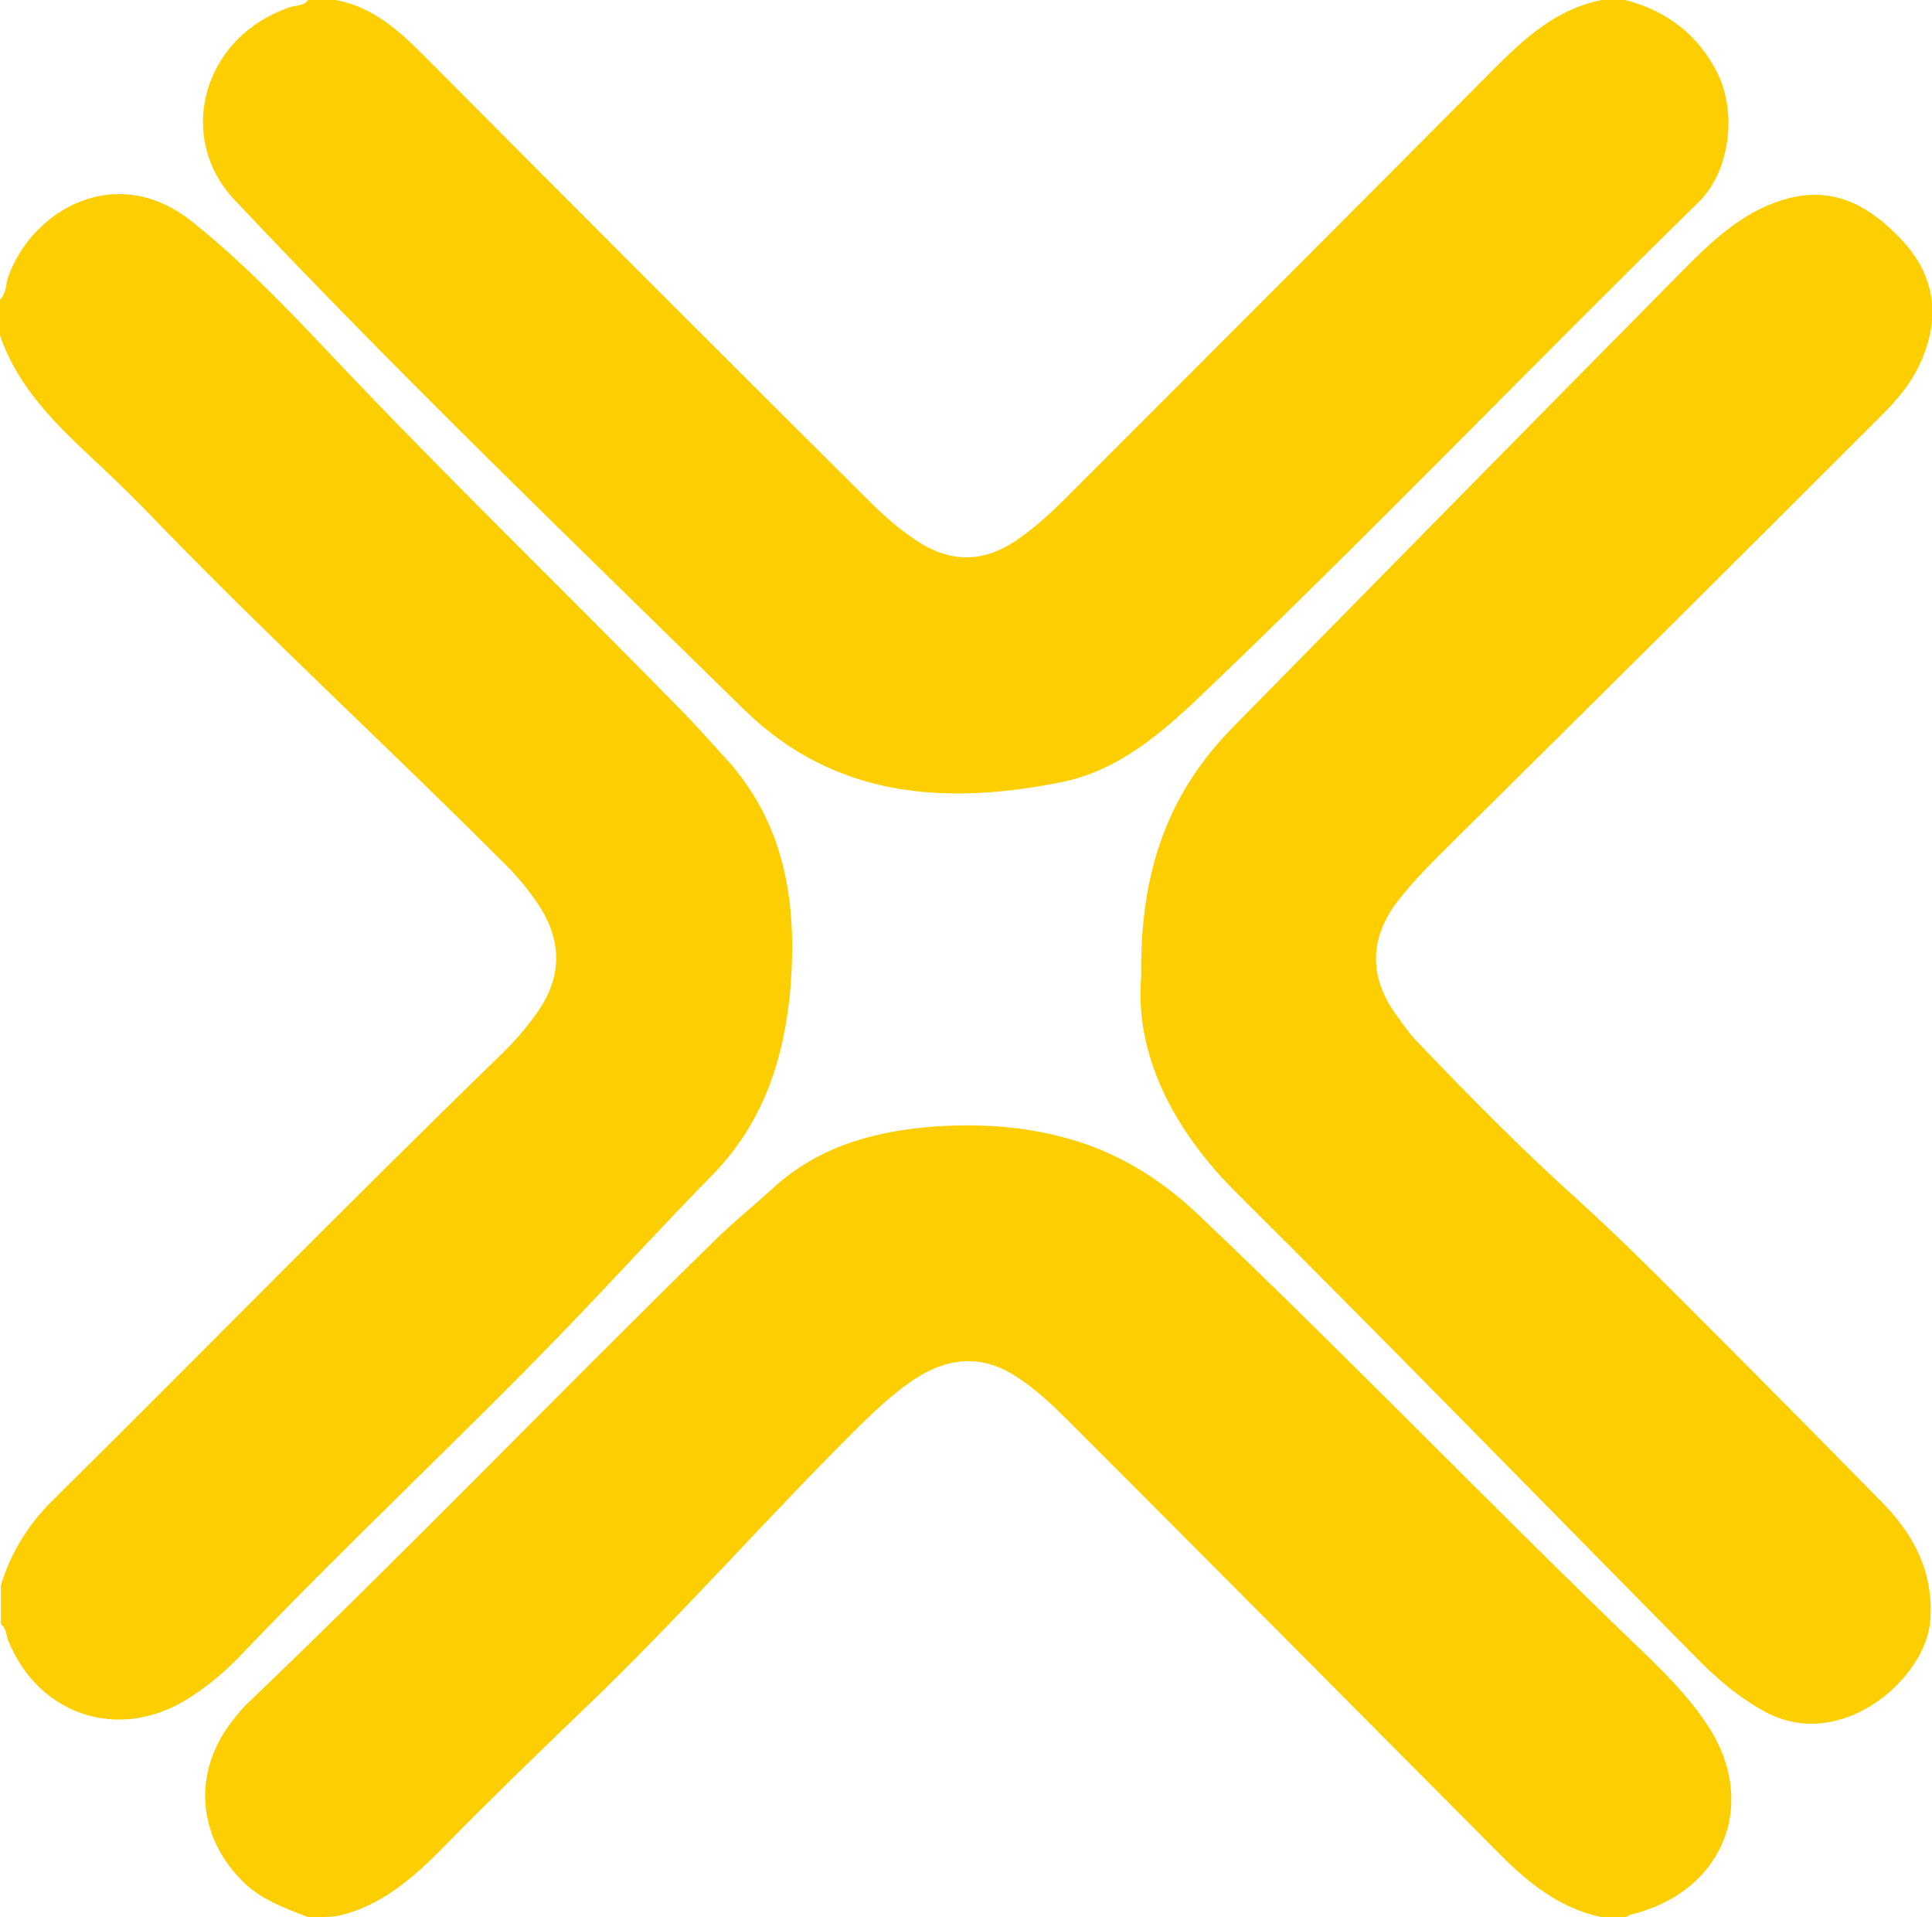 <?xml version="1.0" encoding="utf-8"?>
<!-- Generator: Adobe Illustrator 26.5.0, SVG Export Plug-In . SVG Version: 6.00 Build 0)  -->
<svg version="1.1" id="Camada_1" xmlns="http://www.w3.org/2000/svg" xmlns:xlink="http://www.w3.org/1999/xlink" x="0px" y="0px"
	 viewBox="0 0 22.82 22.64" style="enable-background:new 0 0 22.82 22.64;" xml:space="preserve">
<style type="text/css">
	.st0{fill:#FDCF02;}
</style>
<g>
	<path class="st0" d="M0,3.54c0.07-0.07,0.07-0.17,0.09-0.25c0.27-0.8,1.27-1.39,2.17-0.68c0.59,0.47,1.11,1.01,1.63,1.56
		c1.34,1.42,2.74,2.77,4.1,4.16c0.22,0.22,0.43,0.46,0.64,0.69c0.65,0.76,0.78,1.65,0.71,2.61c-0.07,0.85-0.31,1.61-0.92,2.24
		c-0.61,0.62-1.19,1.26-1.79,1.88c-1.24,1.28-2.54,2.49-3.77,3.78c-0.19,0.2-0.4,0.38-0.64,0.53c-0.81,0.51-1.76,0.2-2.12-0.68
		c-0.03-0.07-0.02-0.15-0.09-0.2c0-0.15,0-0.31,0-0.46c0.12-0.39,0.33-0.73,0.63-1.02c1.75-1.73,3.47-3.49,5.23-5.2
		c0.18-0.17,0.34-0.35,0.48-0.55c0.28-0.4,0.29-0.81,0.04-1.22c-0.14-0.22-0.31-0.42-0.5-0.6C4.57,8.81,3.2,7.55,1.9,6.21
		C1.65,5.95,1.4,5.7,1.13,5.45C0.67,5.02,0.21,4.58,0,3.96C0,3.82,0,3.68,0,3.54z"/>
	<path class="st0" d="M3.64,22.64c-0.28-0.11-0.57-0.21-0.79-0.44c-0.52-0.53-0.57-1.27-0.12-1.86c0.07-0.09,0.14-0.18,0.23-0.26
		c1.85-1.77,3.63-3.62,5.46-5.41c0.22-0.22,0.47-0.42,0.7-0.63c0.55-0.51,1.23-0.69,1.96-0.74c0.5-0.03,0.99,0,1.48,0.13
		c0.61,0.16,1.12,0.47,1.58,0.9c1.78,1.69,3.48,3.46,5.25,5.16c0.27,0.26,0.54,0.53,0.75,0.84c0.65,0.93,0.24,2.01-0.88,2.28
		c-0.02,0.01-0.04,0.02-0.06,0.03c-0.09,0-0.18,0-0.28,0c-0.52-0.11-0.9-0.43-1.26-0.8c-1.68-1.69-3.36-3.38-5.05-5.07
		c-0.18-0.18-0.36-0.35-0.57-0.49c-0.39-0.27-0.78-0.27-1.18-0.03c-0.26,0.16-0.47,0.36-0.69,0.57c-1.11,1.1-2.14,2.28-3.27,3.36
		c-0.54,0.52-1.08,1.04-1.61,1.58c-0.38,0.39-0.78,0.76-1.33,0.87C3.85,22.64,3.74,22.64,3.64,22.64z"/>
	<path class="st0" d="M19.2,0c0.49,0.13,0.86,0.41,1.09,0.87c0.23,0.48,0.14,1.16-0.23,1.52c-1.96,1.92-3.86,3.9-5.85,5.8
		c-0.49,0.47-1.01,0.92-1.69,1.05C11.16,9.51,9.86,9.42,8.8,8.39C6.77,6.4,4.72,4.43,2.77,2.36C2.08,1.63,2.38,0.45,3.41,0.09
		C3.48,0.06,3.58,0.08,3.64,0c0.11,0,0.21,0,0.32,0C4.47,0.09,4.8,0.45,5.15,0.8c1.7,1.71,3.4,3.41,5.11,5.11
		c0.17,0.17,0.36,0.34,0.56,0.47c0.4,0.27,0.8,0.27,1.2-0.01c0.25-0.17,0.46-0.38,0.67-0.59c1.66-1.66,3.33-3.33,4.99-5
		c0.36-0.36,0.73-0.68,1.24-0.78C19.01,0,19.11,0,19.2,0z"/>
	<path class="st0" d="M13.48,11.53c-0.02-1.29,0.35-2.2,1.09-2.95c1.78-1.81,3.56-3.62,5.35-5.43c0.35-0.35,0.71-0.68,1.21-0.81
		c0.56-0.14,0.97,0.11,1.33,0.49c0.36,0.38,0.46,0.84,0.27,1.34c-0.1,0.28-0.28,0.51-0.49,0.72c-1.68,1.68-3.37,3.36-5.06,5.03
		c-0.24,0.24-0.49,0.48-0.7,0.76c-0.3,0.42-0.3,0.84-0.02,1.26c0.08,0.11,0.16,0.23,0.25,0.33c0.63,0.66,1.27,1.31,1.95,1.92
		c0.55,0.5,1.07,1.03,1.6,1.56c0.66,0.66,1.32,1.33,1.98,2c0.37,0.38,0.6,0.82,0.56,1.38c-0.04,0.68-1.05,1.58-1.96,1.08
		c-0.29-0.16-0.53-0.36-0.76-0.59c-1.81-1.83-3.61-3.68-5.44-5.5C13.84,13.34,13.4,12.43,13.48,11.53z"/>
</g>
</svg>
